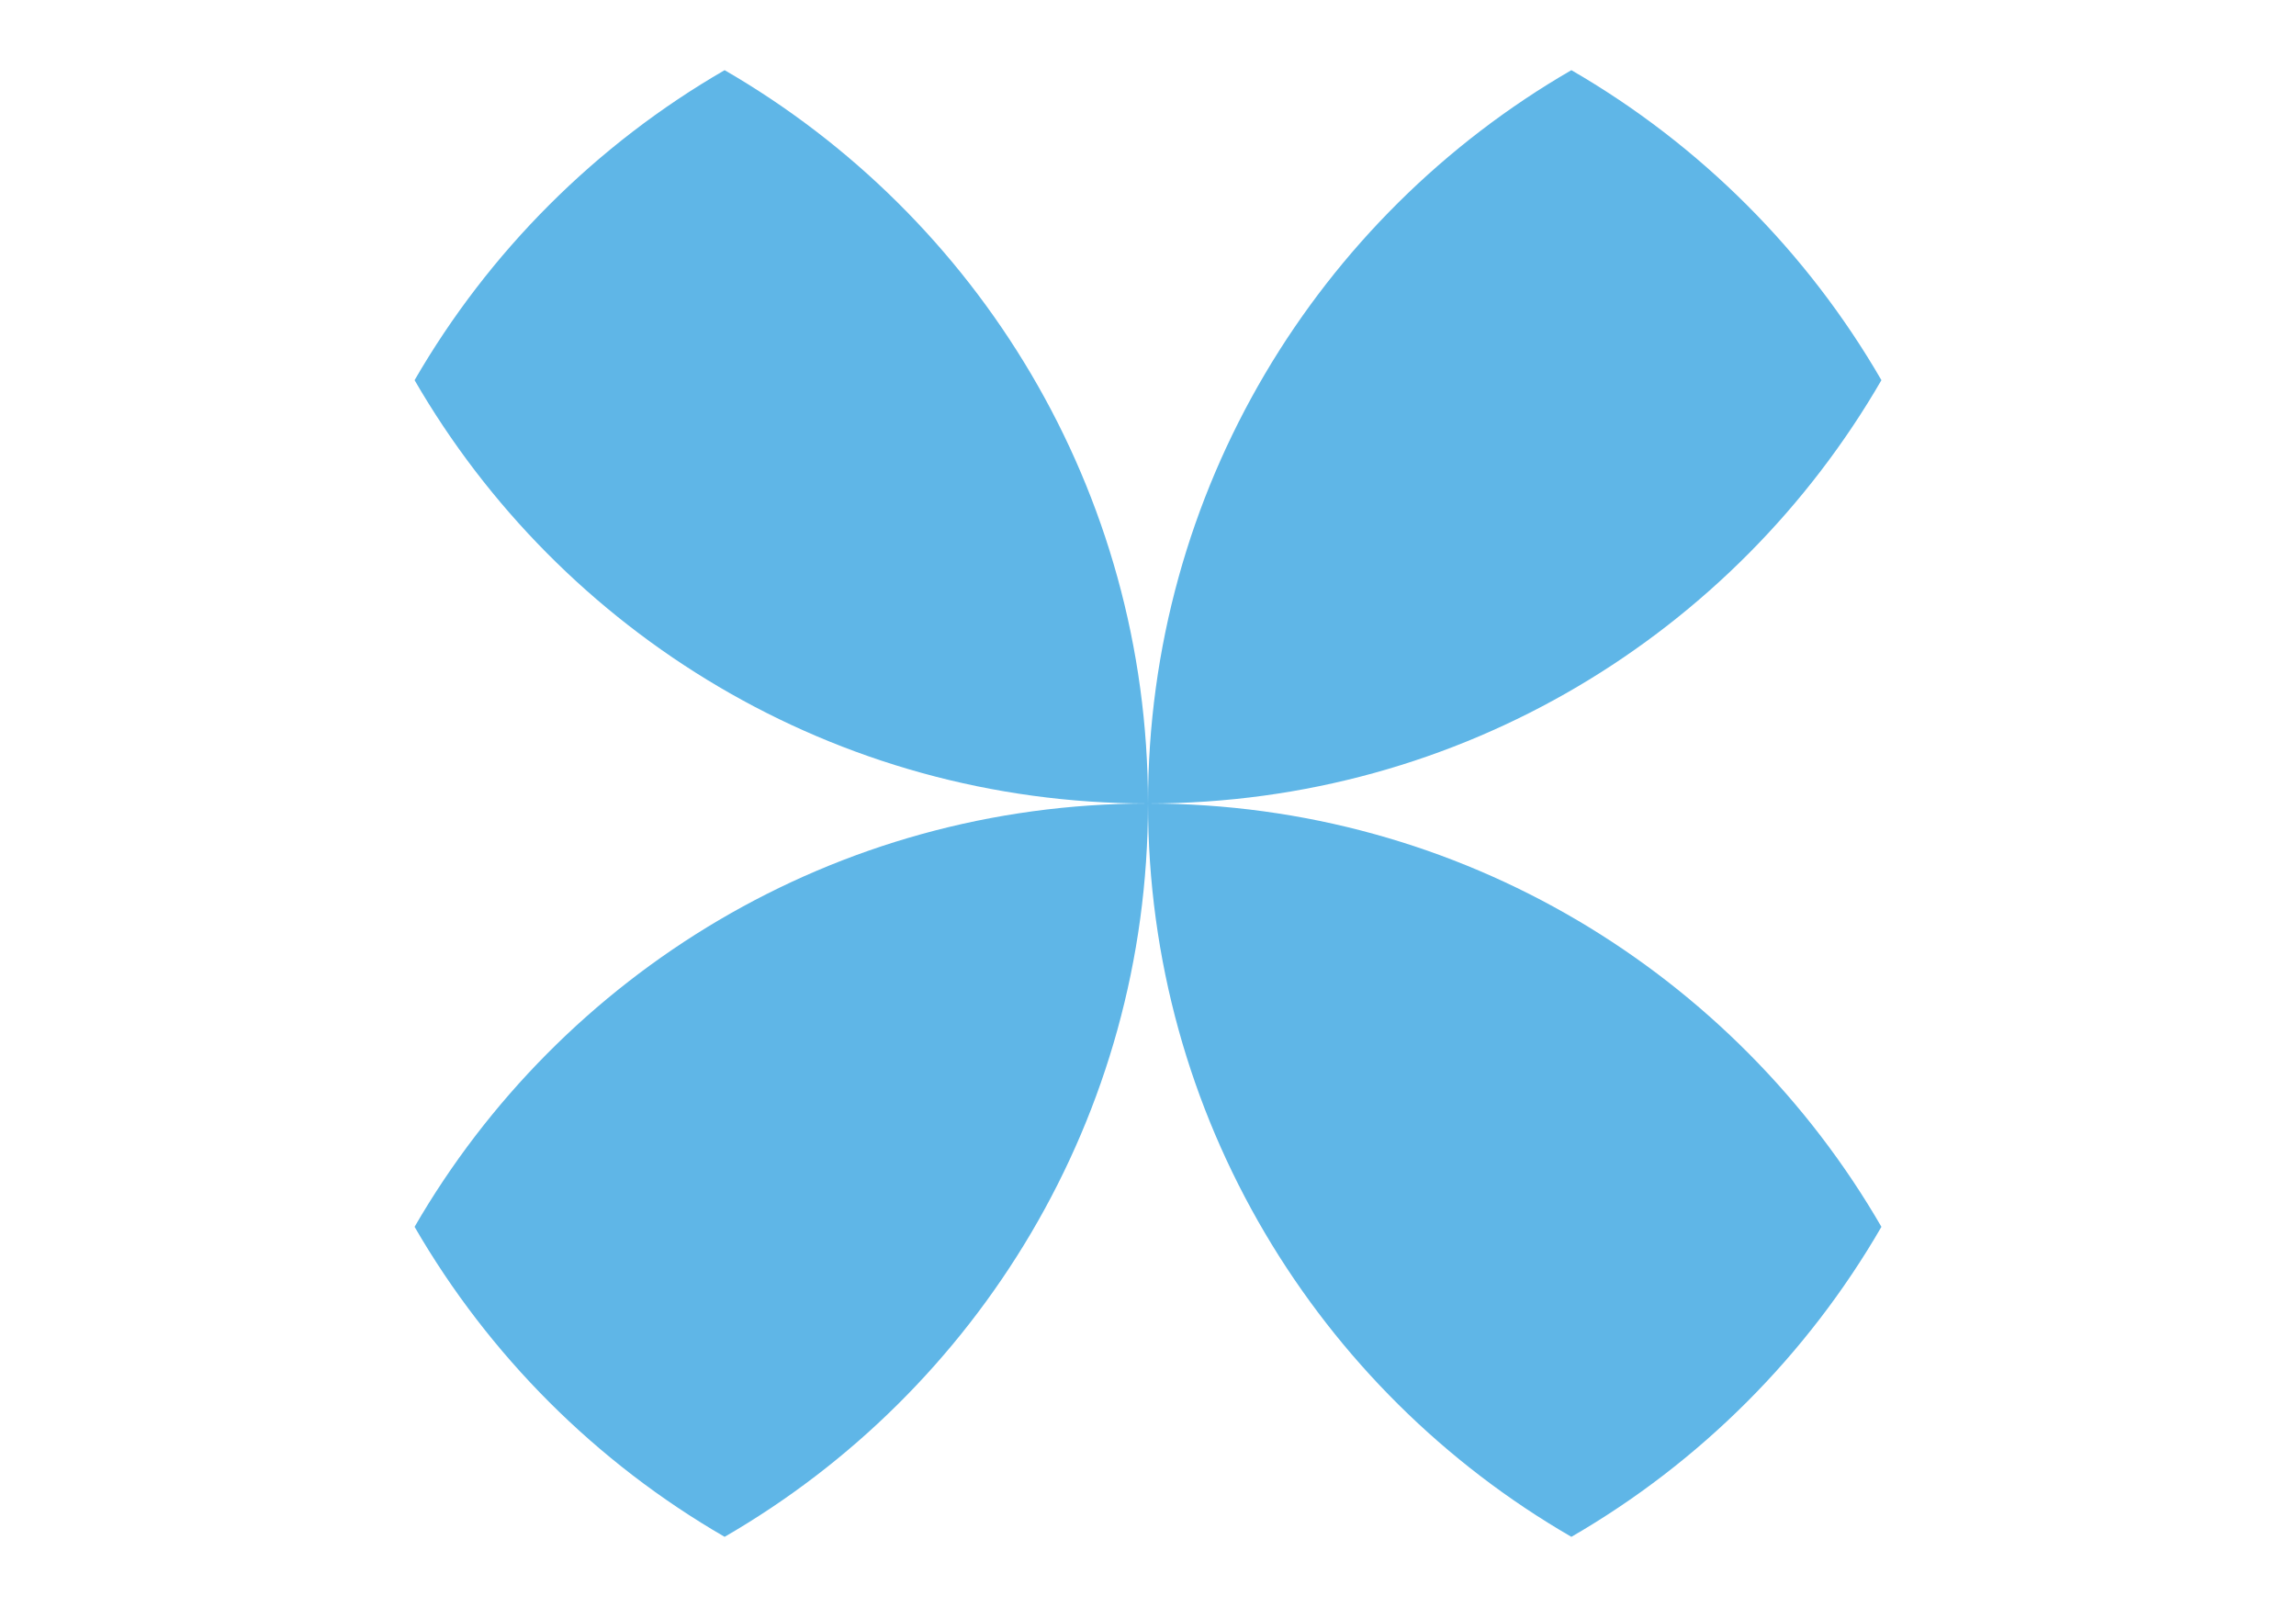 <svg width="30" height="21" viewBox="0 0 30 21" fill="none" xmlns="http://www.w3.org/2000/svg">
<path d="M9.468 20.083C7.789 19.112 6.388 17.711 5.417 16.032C7.33 12.725 10.905 10.5 15 10.5C15 14.595 12.775 18.171 9.468 20.083Z" fill="#5FB6E7"/>
<path d="M20.532 20.083C17.225 18.171 15 14.595 15 10.5C19.095 10.5 22.67 12.725 24.583 16.032C23.612 17.711 22.211 19.112 20.532 20.083Z" fill="#5FB6E7"/>
<path d="M20.532 0.917C22.211 1.888 23.612 3.289 24.583 4.968C22.67 8.275 19.095 10.5 15 10.5C15 6.405 17.225 2.83 20.532 0.917Z" fill="#5FB6E7"/>
<path d="M5.417 4.968C6.388 3.289 7.789 1.888 9.468 0.917C12.775 2.83 15 6.405 15 10.5C10.905 10.5 7.33 8.275 5.417 4.968Z" fill="#5FB6E7"/>
</svg>
